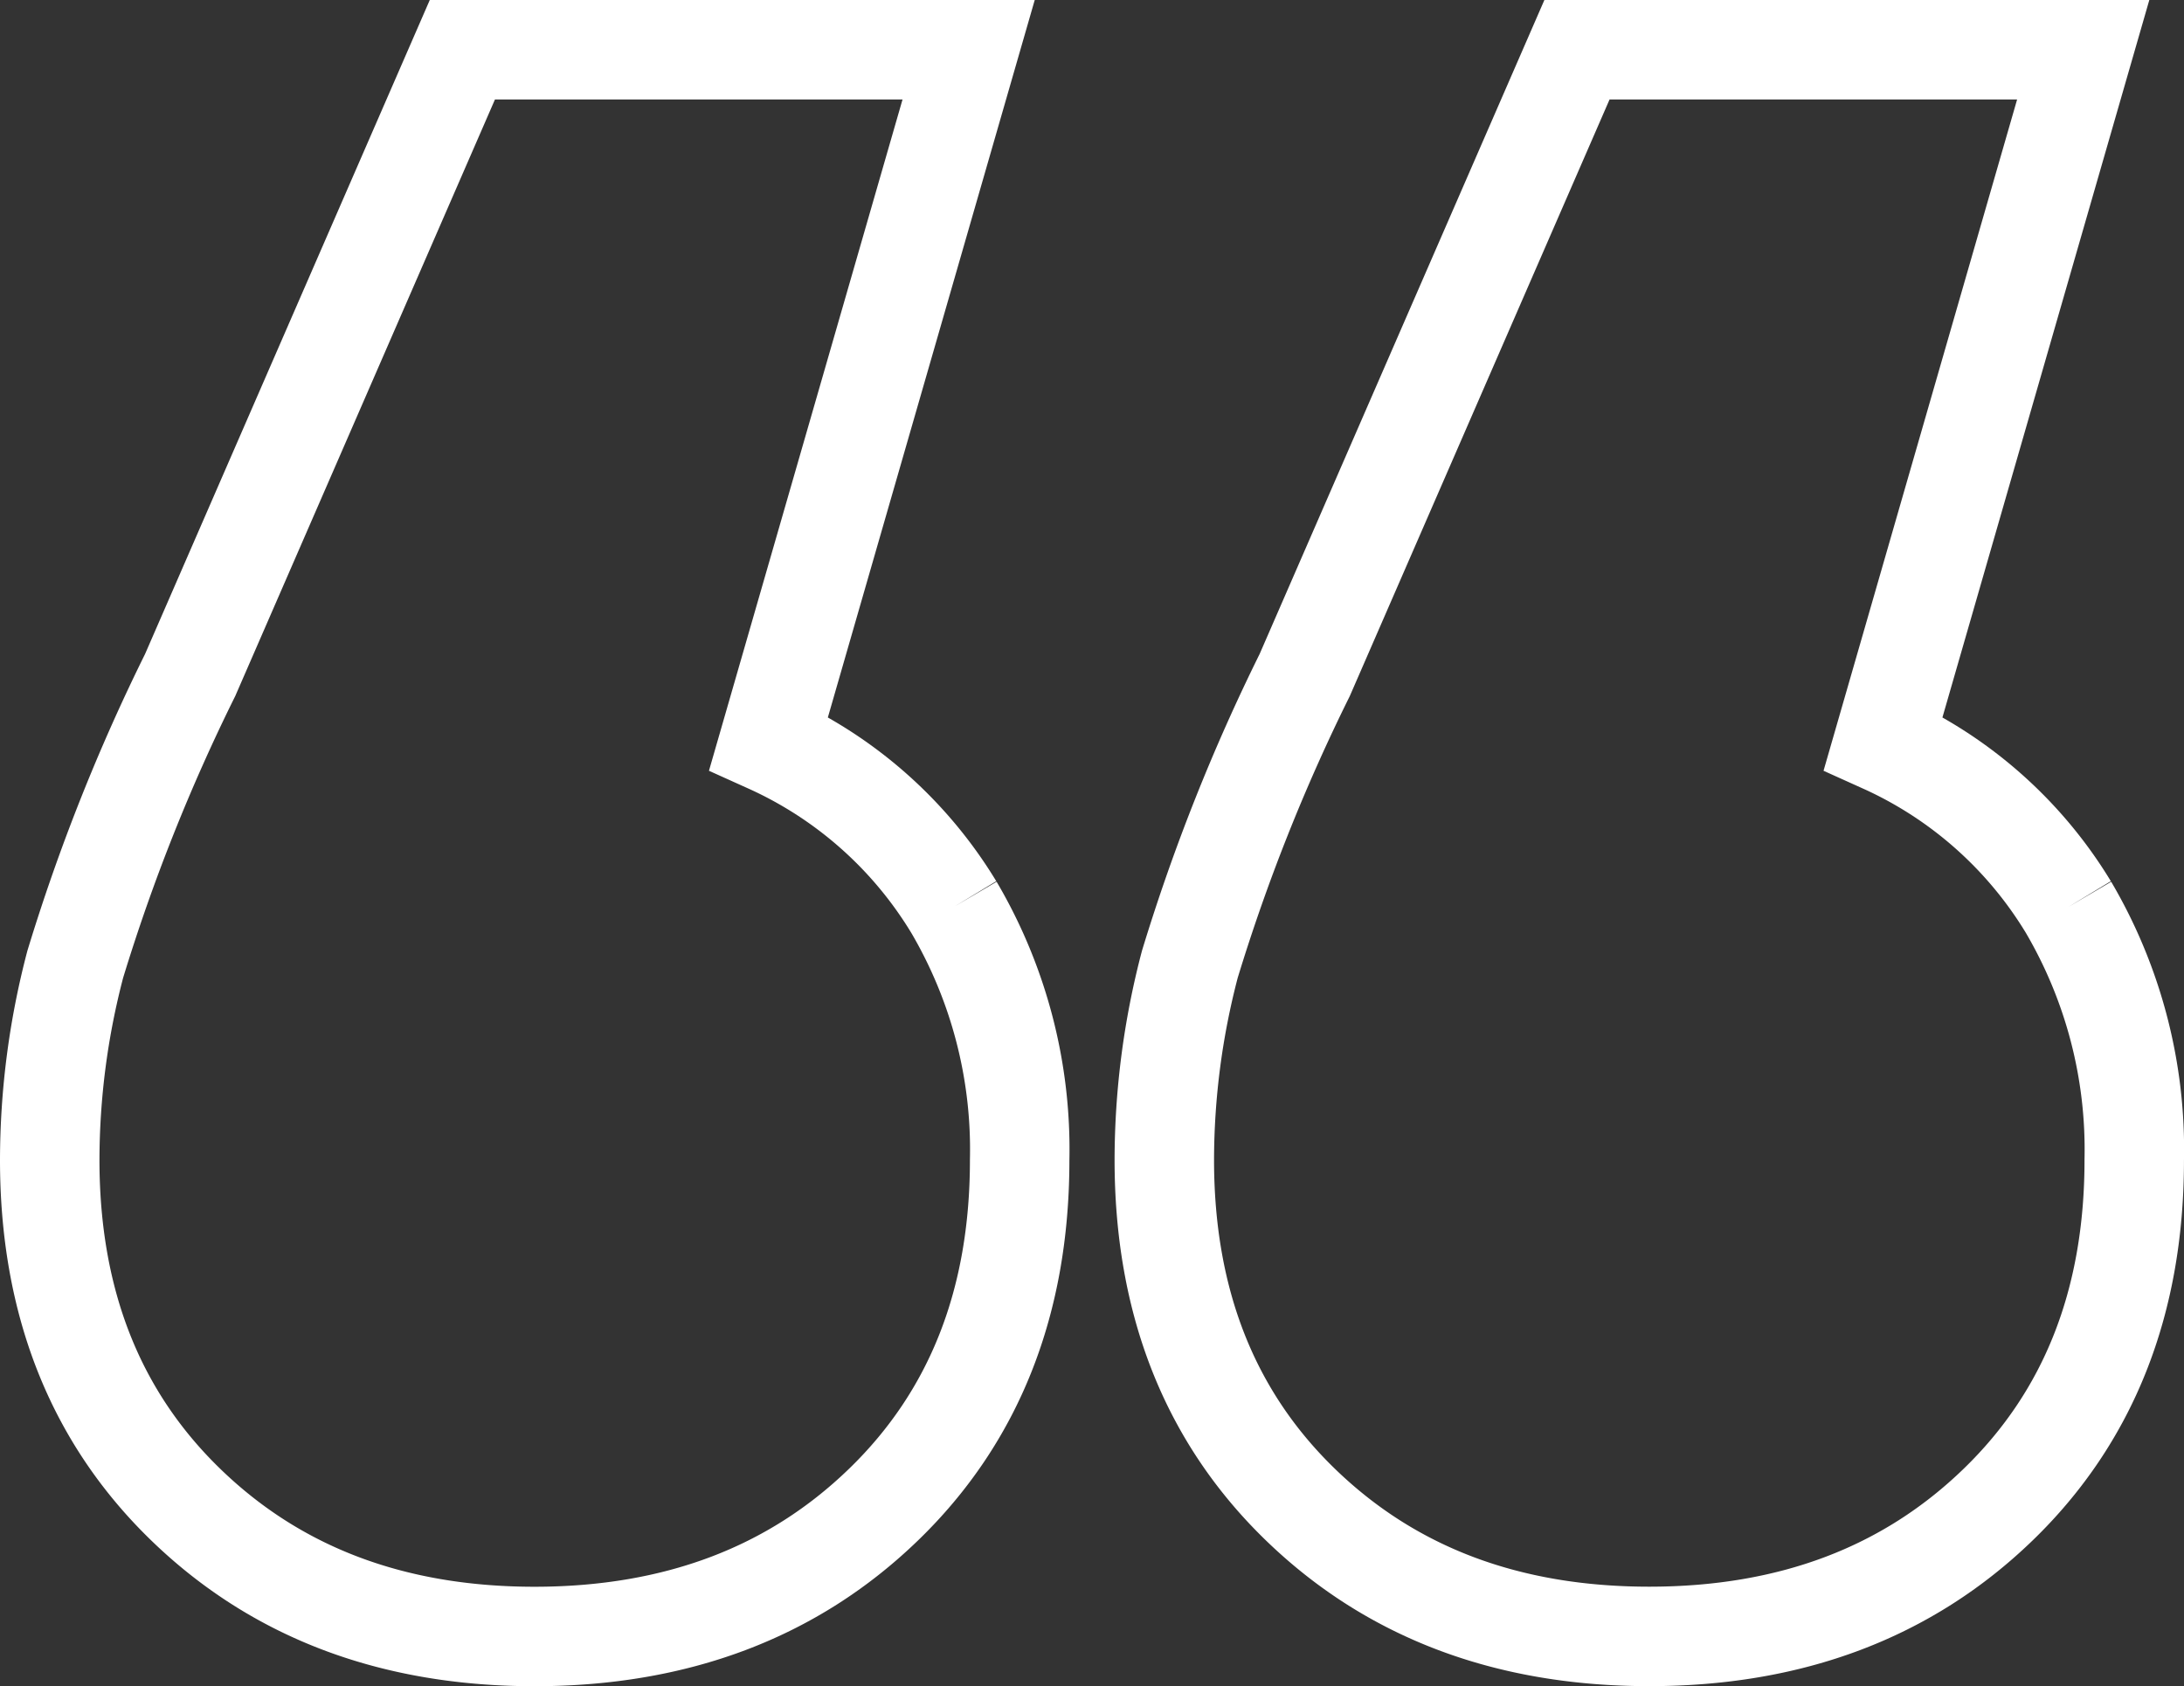 <svg xmlns="http://www.w3.org/2000/svg" width="87.828" height="67.812" viewBox="0 0 87.828 67.812">
  <rect x="0" y="0" width="87.828" height="67.812" fill="#333333" stroke="none"/>
  <g id="Gruppe_60" data-name="Gruppe 60" transform="translate(2 -10.083)">
    <path id="Pfad_63" data-name="Pfad 63" d="M36.354,34.473a19.223,19.223,0,0,1,2.651,10.178q0,8.558-5.474,13.857T19.5,63.812q-8.557,0-14.028-5.3T0,44.651a31.087,31.087,0,0,1,1.026-7.87A76.346,76.346,0,0,1,5.646,25.149L16.594,0H36.953L28.912,27.886a16.756,16.756,0,0,1,7.442,6.588m44.822,0a19.222,19.222,0,0,1,2.651,10.178q0,8.558-5.474,13.857t-14.029,5.3q-8.557,0-14.028-5.3T44.822,44.651a31.088,31.088,0,0,1,1.026-7.87,76.347,76.347,0,0,1,4.619-11.632L61.417,0H81.775L73.734,27.886a16.756,16.756,0,0,1,7.442,6.588" transform="translate(0 12.083)" fill="none" stroke="#fff" stroke-width="4"/>
  </g>
</svg>

